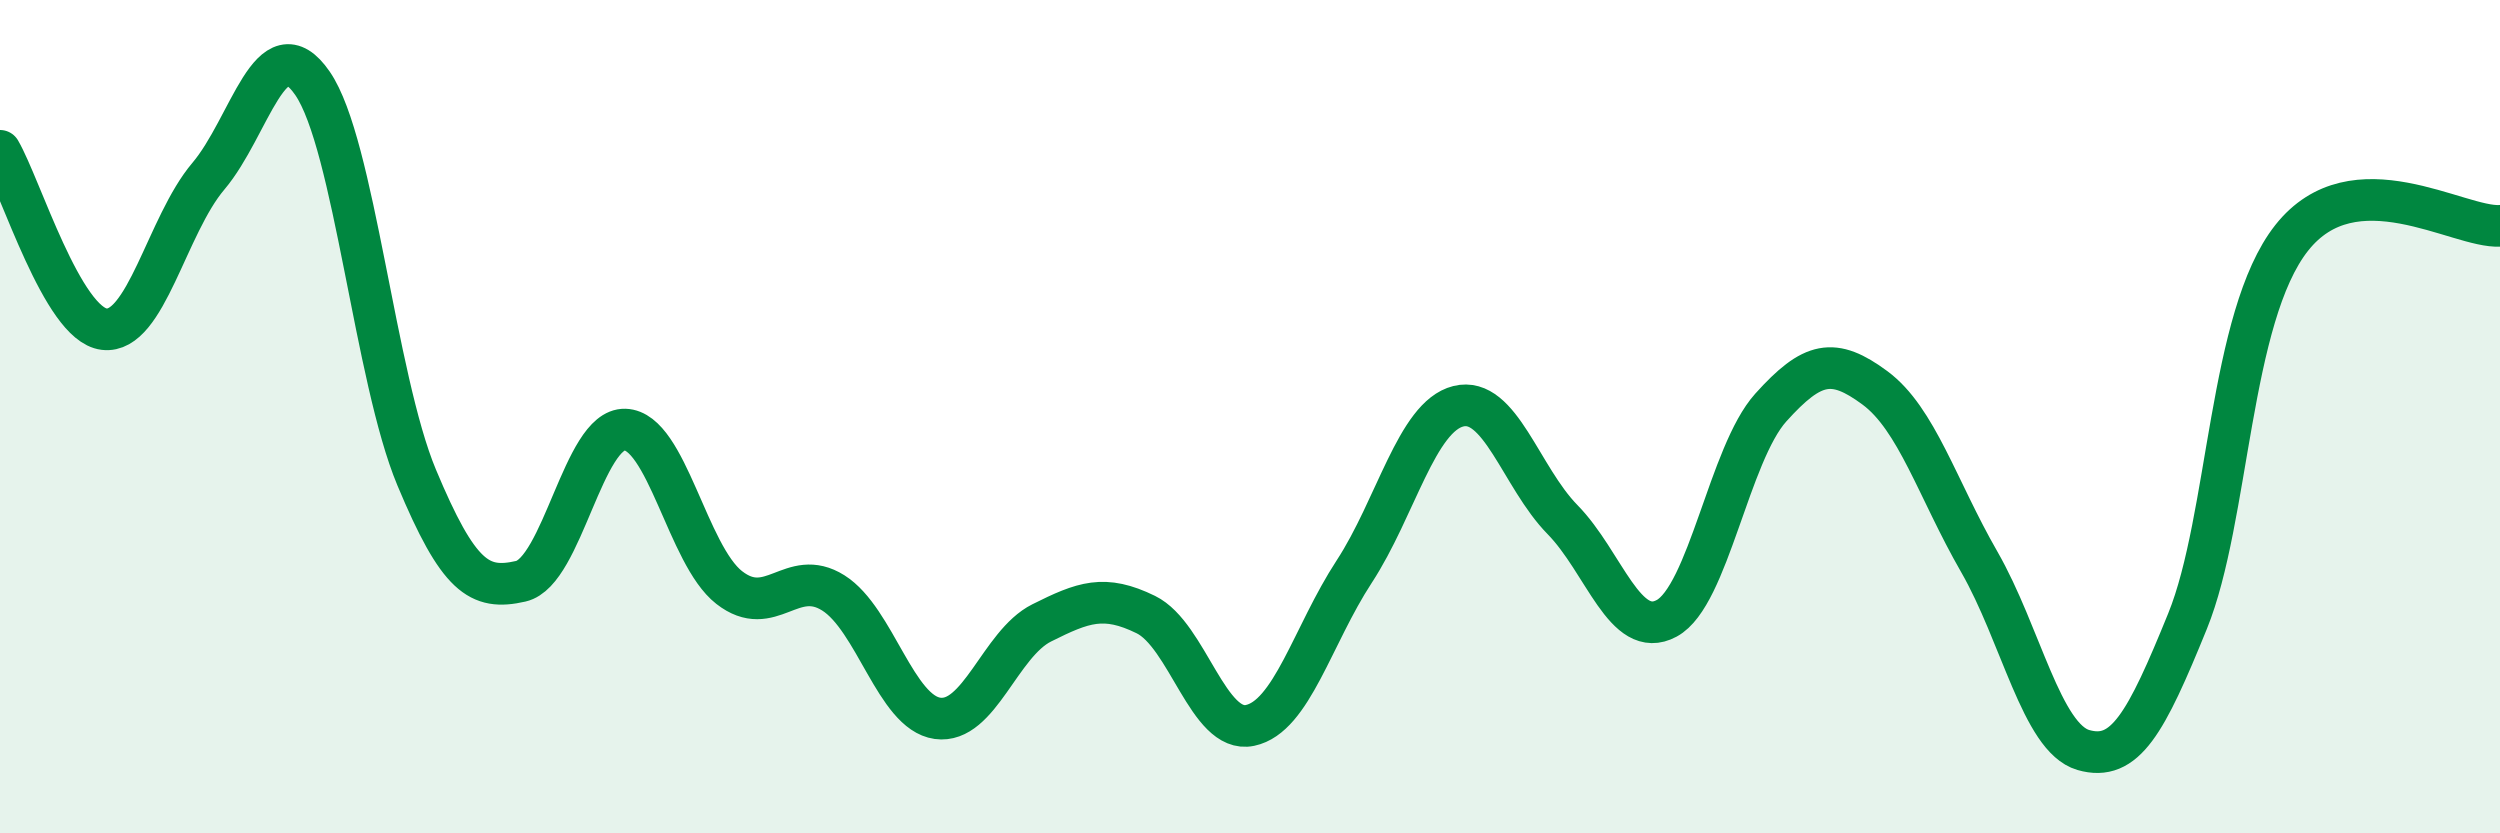 
    <svg width="60" height="20" viewBox="0 0 60 20" xmlns="http://www.w3.org/2000/svg">
      <path
        d="M 0,3.62 C 0.5,4.48 1.5,7.78 2.5,7.9 C 3.5,8.02 4,5.41 5,4.23 C 6,3.05 6.5,0.55 7.5,2 C 8.5,3.45 9,9.07 10,11.46 C 11,13.85 11.5,14.18 12.5,13.95 C 13.5,13.72 14,10.28 15,10.31 C 16,10.34 16.5,13.32 17.5,14.1 C 18.5,14.88 19,13.6 20,14.23 C 21,14.86 21.5,17.1 22.5,17.24 C 23.5,17.38 24,15.45 25,14.95 C 26,14.45 26.5,14.26 27.5,14.75 C 28.5,15.24 29,17.62 30,17.41 C 31,17.2 31.5,15.25 32.5,13.72 C 33.5,12.19 34,10 35,9.75 C 36,9.5 36.5,11.45 37.5,12.47 C 38.5,13.49 39,15.38 40,14.84 C 41,14.3 41.5,10.89 42.5,9.78 C 43.5,8.67 44,8.57 45,9.31 C 46,10.05 46.5,11.74 47.5,13.48 C 48.5,15.22 49,17.71 50,18 C 51,18.29 51.5,17.37 52.5,14.91 C 53.5,12.45 53.5,7.61 55,5.71 C 56.5,3.81 59,5.48 60,5.42L60 20L0 20Z"
        fill="#008740"
        opacity="0.1"
        stroke-linecap="round"
        stroke-linejoin="round"
      />
      <path
        d="M 0,3.62 C 0.5,4.48 1.5,7.78 2.5,7.9 C 3.5,8.02 4,5.41 5,4.23 C 6,3.05 6.5,0.55 7.5,2 C 8.5,3.45 9,9.07 10,11.46 C 11,13.85 11.5,14.18 12.5,13.95 C 13.5,13.72 14,10.28 15,10.31 C 16,10.34 16.5,13.32 17.5,14.1 C 18.5,14.88 19,13.6 20,14.23 C 21,14.86 21.5,17.1 22.5,17.24 C 23.5,17.38 24,15.45 25,14.95 C 26,14.45 26.5,14.26 27.5,14.75 C 28.5,15.24 29,17.62 30,17.41 C 31,17.2 31.5,15.25 32.5,13.72 C 33.5,12.19 34,10 35,9.75 C 36,9.5 36.5,11.45 37.5,12.47 C 38.5,13.49 39,15.38 40,14.84 C 41,14.3 41.5,10.89 42.5,9.78 C 43.5,8.67 44,8.57 45,9.31 C 46,10.05 46.5,11.74 47.5,13.48 C 48.5,15.22 49,17.71 50,18 C 51,18.29 51.5,17.37 52.5,14.91 C 53.5,12.45 53.5,7.61 55,5.71 C 56.5,3.81 59,5.48 60,5.42"
        stroke="#008740"
        stroke-width="1"
        fill="none"
        stroke-linecap="round"
        stroke-linejoin="round"
      />
    </svg>
  